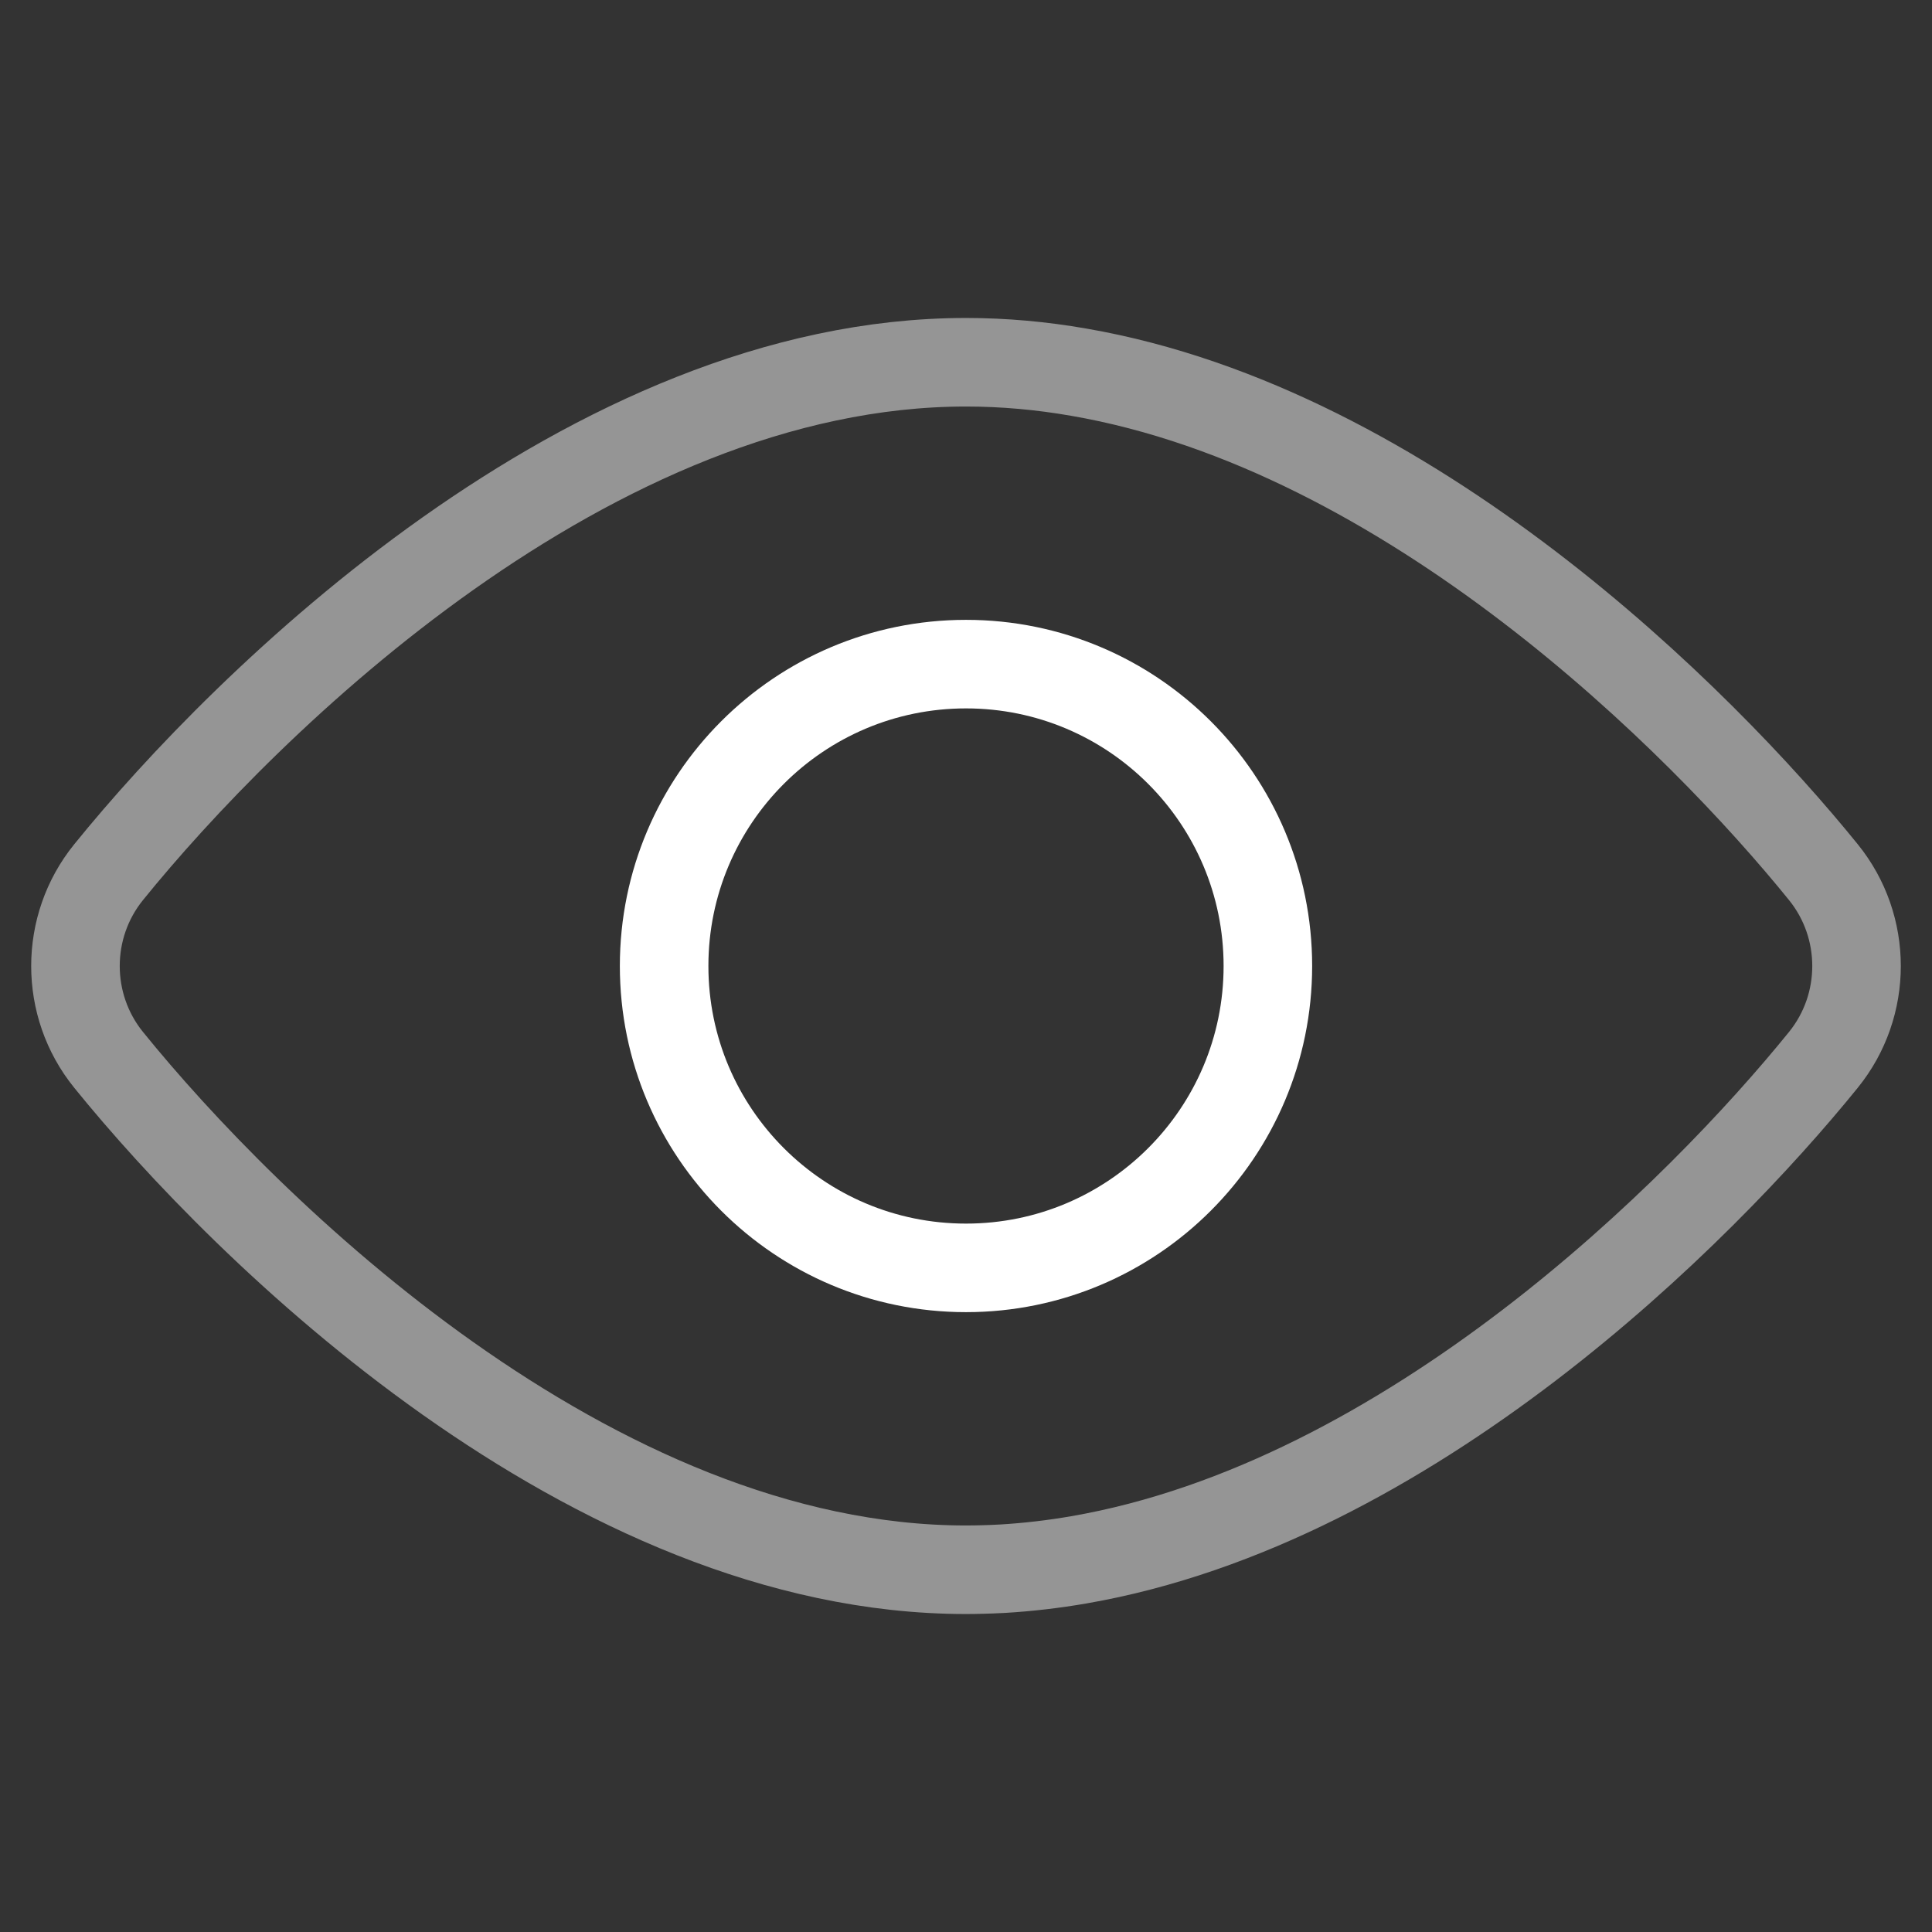 <svg width="48" height="48" viewBox="0 0 48 48" fill="none" xmlns="http://www.w3.org/2000/svg">
<rect x="0" y="0" width="48" height="48" fill="#333333" stroke="none"/>
<path d="M24 31.5C28.142 31.5 31.5 28.142 31.5 24C31.5 19.858 28.142 16.5 24 16.5C19.858 16.5 16.5 19.858 16.5 24C16.5 28.142 19.858 31.5 24 31.5Z" stroke="white" stroke-width="2.2" stroke-miterlimit="10" stroke-linecap="round" stroke-linejoin="round"/>
<path d="M45.304 26.329C42.239 30.116 35.01 37.334 26.801 38.754C26.176 38.862 25.544 38.936 24.909 38.974C24.887 38.975 24.864 38.976 24.842 38.977C24.707 38.984 24.572 38.99 24.437 38.993C24.364 38.996 24.292 38.997 24.218 38.998C24.145 38.999 24.073 39 24 39C14.668 39 6.105 30.542 2.696 26.329C1.601 24.975 1.601 23.026 2.696 21.672C6.105 17.459 14.668 9 24 9C24.944 9 25.88 9.086 26.803 9.247C35.011 10.667 42.24 17.885 45.304 21.672C46.399 23.026 46.399 24.975 45.304 26.329Z" stroke="#959595" stroke-width="2.2" stroke-miterlimit="10" stroke-linecap="round" stroke-linejoin="round"/>
</svg>

